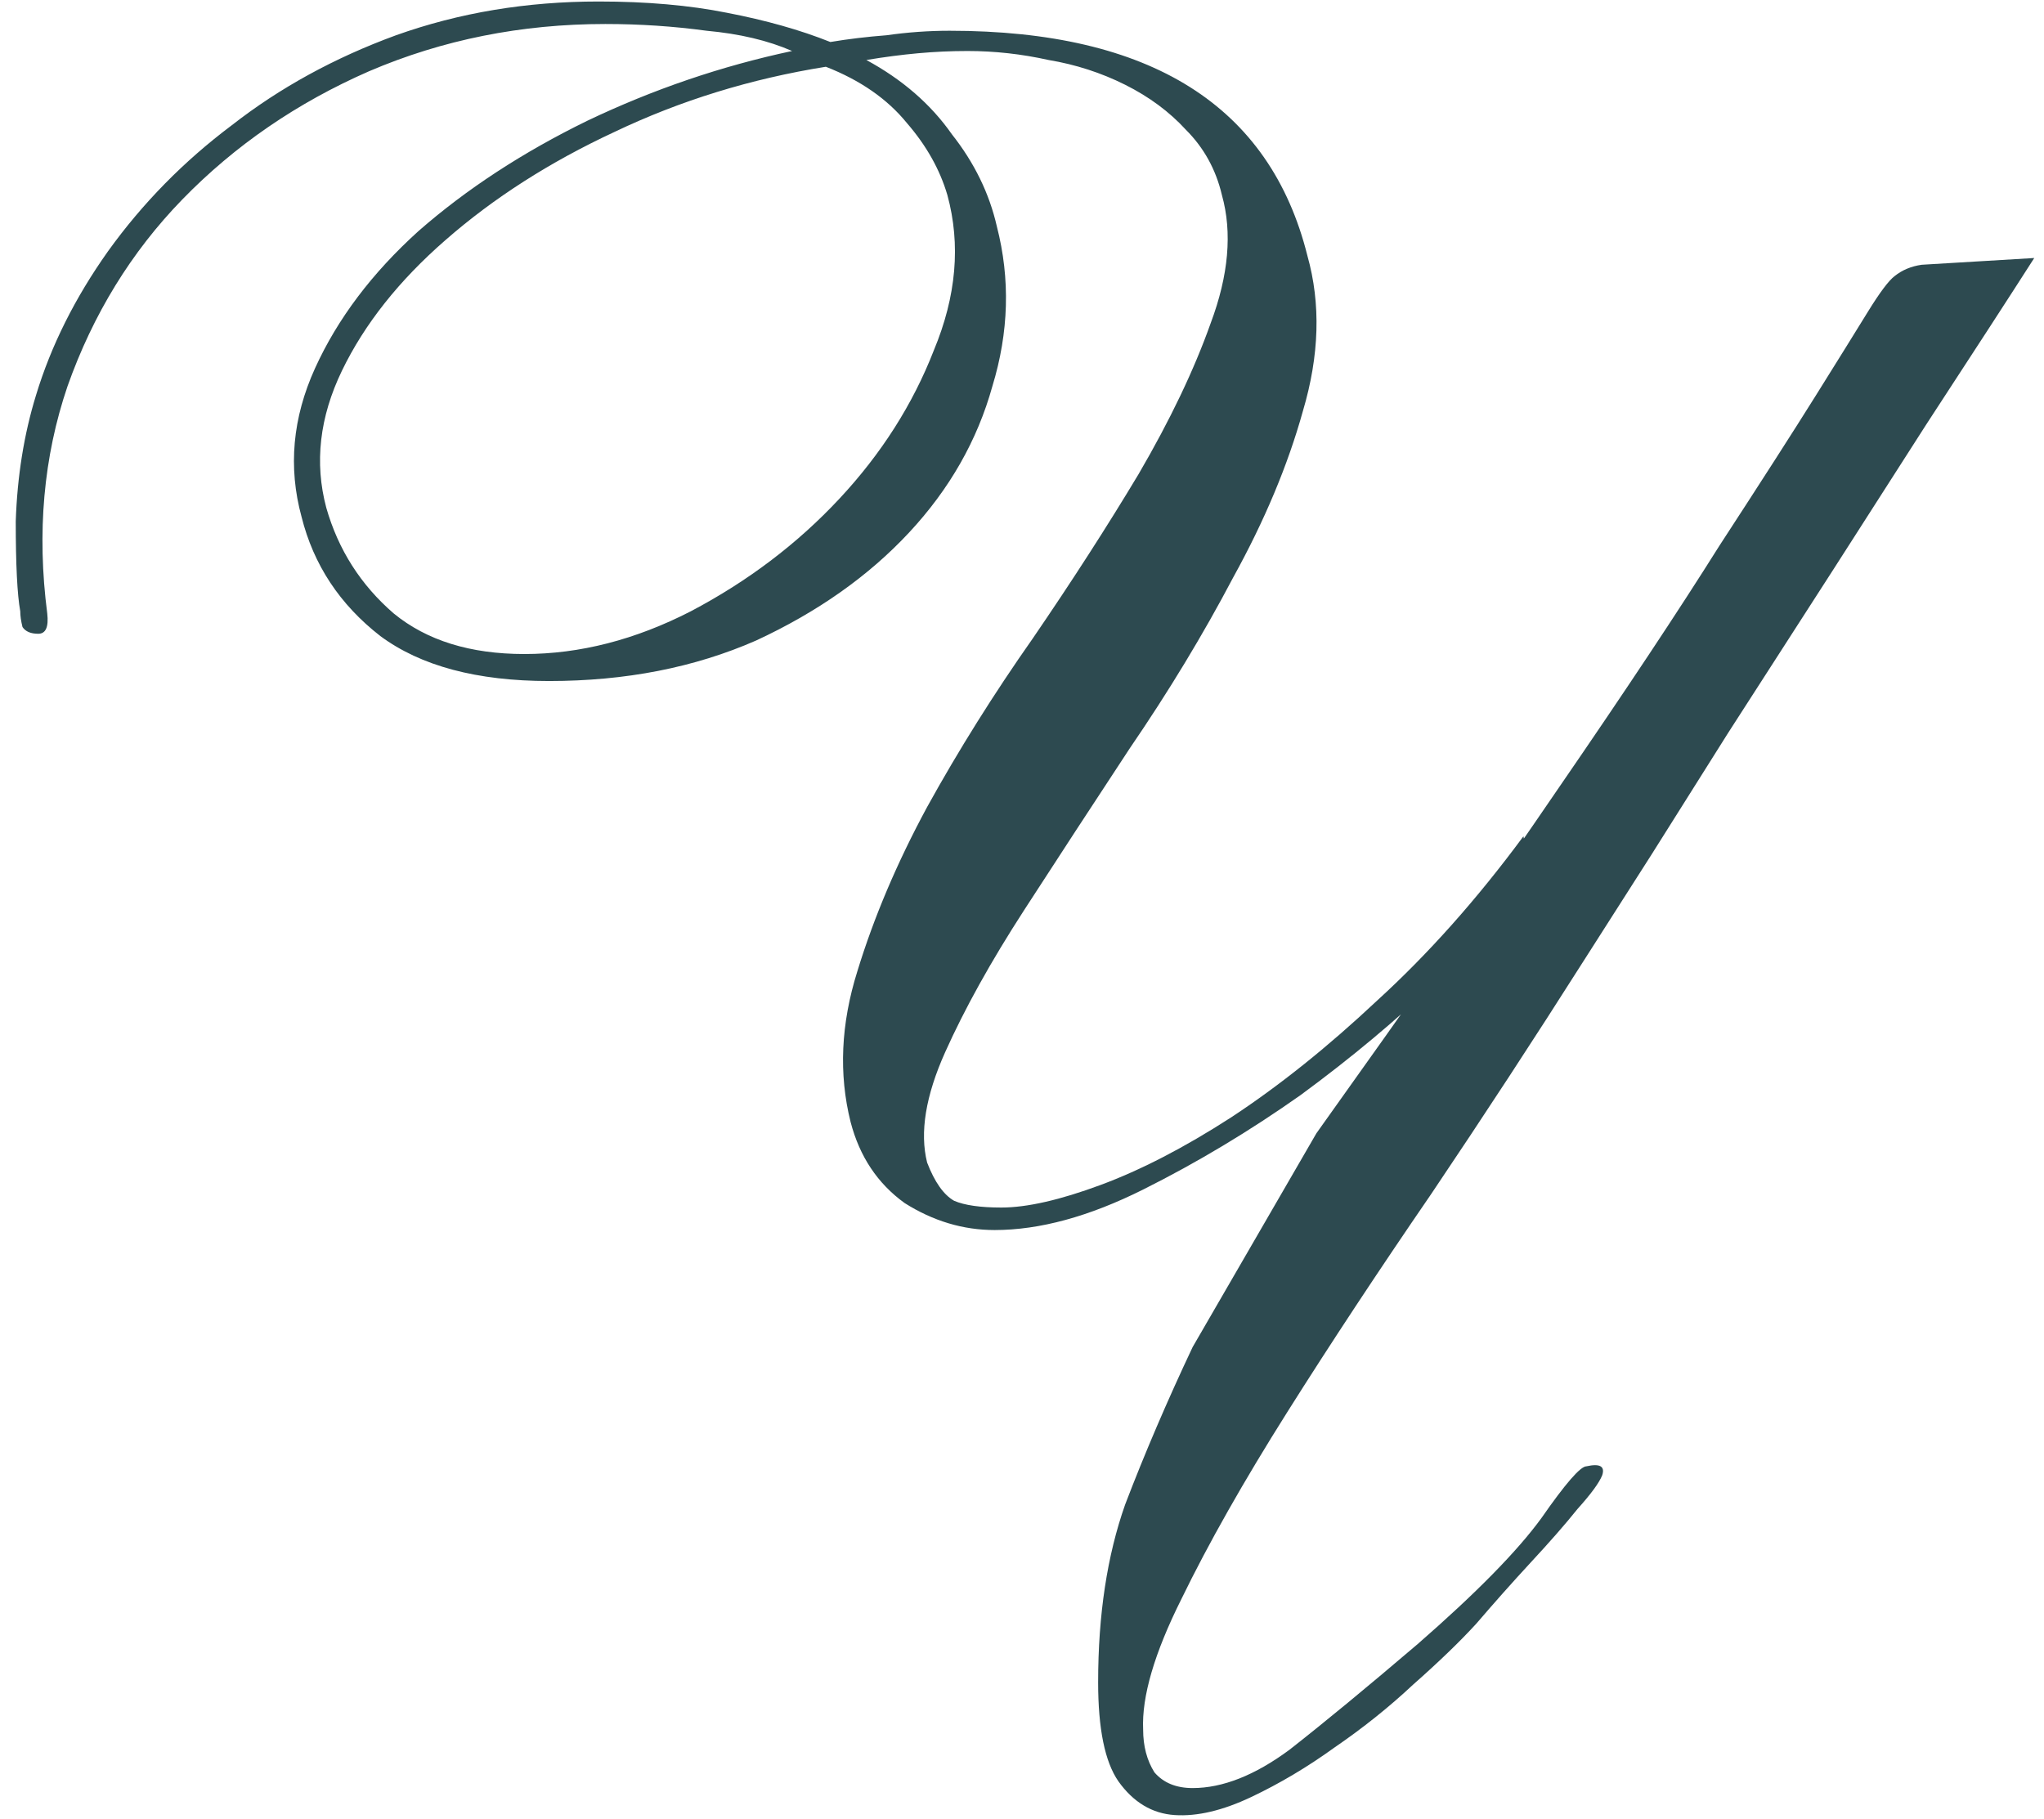 <?xml version="1.0" encoding="UTF-8"?> <svg xmlns="http://www.w3.org/2000/svg" width="109" height="97" viewBox="0 0 109 97" fill="none"> <path d="M97.8 30.32L92.16 39.08L88.08 45.56L84.48 51.2C81.84 55.36 79.12 59.52 76.32 63.68C73.52 67.76 70.96 71.64 68.64 75.32C66.32 79 64.44 82.32 63 85.28C61.56 88.16 60.88 90.48 60.96 92.24C60.96 93.12 61.16 93.88 61.56 94.52C62.04 95.08 62.72 95.36 63.6 95.36C65.2 95.36 66.92 94.68 68.76 93.32C70.6 91.88 72.88 90 75.6 87.68C78.72 84.96 80.92 82.72 82.2 80.96C83.48 79.12 84.28 78.2 84.6 78.2C85.32 78.04 85.6 78.2 85.44 78.68C85.28 79.08 84.84 79.68 84.12 80.48C83.48 81.28 82.64 82.24 81.6 83.36C80.64 84.4 79.68 85.48 78.72 86.6C77.84 87.56 76.72 88.64 75.36 89.84C74.08 91.04 72.68 92.16 71.16 93.2C69.72 94.24 68.24 95.12 66.72 95.84C65.2 96.56 63.84 96.88 62.64 96.8C61.44 96.72 60.44 96.12 59.64 95C58.92 93.96 58.56 92.2 58.56 89.72C58.56 86.12 59.04 82.96 60 80.24C61.04 77.52 62.24 74.72 63.6 71.84L70.2 60.44C75.4 53.16 79.72 47 83.16 41.96C86.68 36.84 89.52 32.56 91.68 29.12C93.92 25.68 95.64 23 96.84 21.08C98.04 19.16 98.96 17.68 99.6 16.64C100.24 15.6 100.72 14.96 101.04 14.72C101.44 14.4 101.92 14.2 102.48 14.12L108.48 13.76L107.4 15.44L106.08 17.48L102.72 22.64L97.8 30.32ZM75.36 90.2L72.6 92.12L75.36 90.2ZM50.52 10.4C50.12 9.04 49.4 7.76 48.36 6.56C47.32 5.28 45.88 4.28 44.04 3.56C40.04 4.2 36.28 5.36 32.76 7.04C29.32 8.64 26.32 10.56 23.76 12.8C21.28 14.96 19.44 17.28 18.24 19.76C17.04 22.24 16.76 24.68 17.4 27.08C18.04 29.32 19.24 31.2 21 32.72C22.76 34.16 25.08 34.88 27.96 34.88C30.92 34.88 33.88 34.12 36.84 32.6C39.88 31 42.52 29 44.76 26.6C47 24.2 48.68 21.56 49.8 18.68C51 15.8 51.24 13.04 50.52 10.4ZM81.24 46.88C80.36 48.32 78.84 50.12 76.68 52.28C74.52 54.36 72.08 56.4 69.36 58.4C66.64 60.32 63.84 62 60.96 63.44C58.08 64.88 55.44 65.6 53.04 65.6C51.36 65.6 49.76 65.12 48.24 64.16C46.8 63.12 45.84 61.68 45.36 59.84C44.72 57.28 44.84 54.6 45.72 51.8C46.6 48.92 47.84 46 49.44 43.04C51.12 40 53 37 55.08 34.04C57.16 31 59.04 28.08 60.72 25.28C62.4 22.4 63.68 19.72 64.56 17.24C65.52 14.68 65.72 12.4 65.16 10.4C64.84 9.04 64.2 7.88 63.24 6.92C62.36 5.96 61.28 5.16 60 4.52C58.72 3.88 57.36 3.44 55.92 3.2C54.48 2.88 53.04 2.72 51.6 2.72C50.72 2.72 49.84 2.76 48.96 2.84C48.08 2.92 47.16 3.04 46.2 3.2C48.12 4.24 49.64 5.56 50.76 7.16C51.96 8.68 52.76 10.32 53.16 12.08C53.88 14.88 53.8 17.72 52.92 20.6C52.12 23.48 50.64 26.08 48.48 28.4C46.32 30.72 43.6 32.64 40.32 34.16C37.04 35.6 33.36 36.32 29.28 36.32C25.44 36.32 22.44 35.52 20.28 33.92C18.12 32.24 16.72 30.12 16.08 27.56C15.36 24.92 15.6 22.28 16.8 19.64C18 17 19.84 14.56 22.32 12.32C24.88 10.08 27.88 8.12 31.32 6.44C34.84 4.76 38.48 3.52 42.24 2.72C40.96 2.16 39.44 1.8 37.68 1.64C35.92 1.4 34.12 1.28 32.28 1.28C27.8 1.28 23.6 2.12 19.68 3.8C15.84 5.48 12.52 7.76 9.72 10.64C7 13.44 4.96 16.76 3.6 20.6C2.32 24.36 1.96 28.4 2.52 32.72C2.6 33.44 2.44 33.8 2.04 33.8C1.64 33.8 1.36 33.68 1.2 33.44C1.12 33.12 1.08 32.84 1.08 32.6C0.92 31.72 0.84 30.12 0.84 27.8C0.92 25.4 1.28 23.16 1.92 21.08C2.72 18.44 4 15.88 5.76 13.4C7.6 10.84 9.8 8.6 12.36 6.68C14.92 4.68 17.84 3.08 21.12 1.88C24.48 0.68 28.08 0.08 31.92 0.08C34.48 0.08 36.76 0.28 38.76 0.68C40.84 1.08 42.68 1.6 44.28 2.24C45.24 2.08 46.24 1.96 47.28 1.88C48.4 1.72 49.52 1.64 50.64 1.64C61.36 1.64 67.72 5.64 69.72 13.64C70.44 16.2 70.36 18.96 69.48 21.92C68.68 24.8 67.44 27.76 65.76 30.8C64.16 33.84 62.32 36.88 60.24 39.92C58.24 42.96 56.36 45.84 54.6 48.56C52.84 51.28 51.44 53.8 50.4 56.12C49.36 58.44 49.04 60.4 49.44 62C49.84 63.04 50.32 63.72 50.88 64.04C51.44 64.28 52.28 64.4 53.4 64.4C54.76 64.4 56.52 64 58.68 63.2C60.84 62.4 63.16 61.2 65.64 59.6C68.2 57.92 70.8 55.84 73.44 53.36C76.16 50.88 78.76 47.96 81.24 44.6L81.72 47.12L81.24 46.88Z" fill="#2D4A50"></path> </svg> 